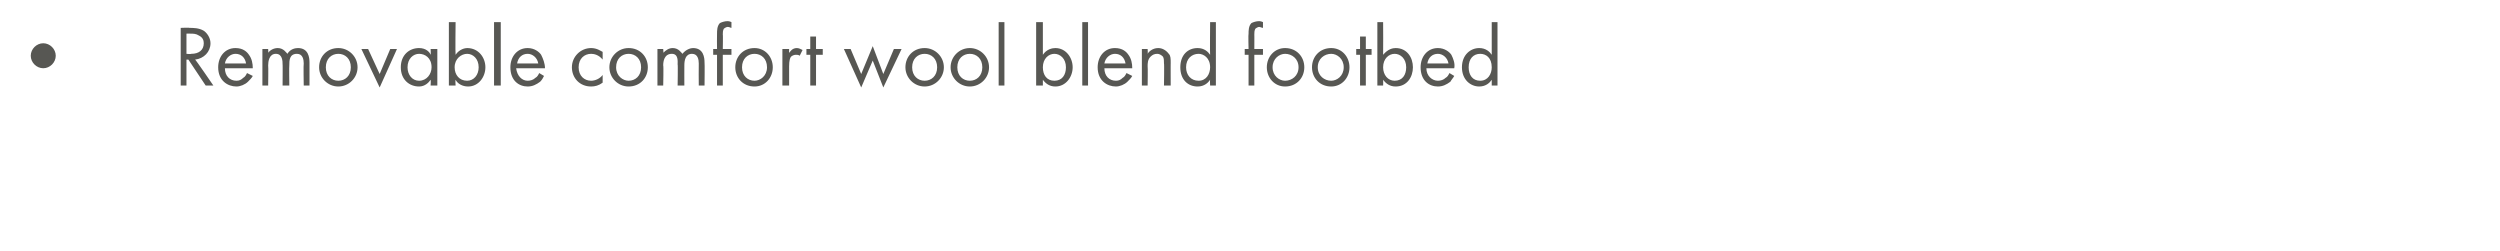 <?xml version="1.0" standalone="no"?><!DOCTYPE svg PUBLIC "-//W3C//DTD SVG 1.1//EN" "http://www.w3.org/Graphics/SVG/1.1/DTD/svg11.dtd"><svg xmlns="http://www.w3.org/2000/svg" version="1.1" width="260.1px" height="26.1px" viewBox="0 -2 260.1 26.1" style="top:-2px">  <desc>Removable comfort wool blend footbed</desc>  <defs/>  <g id="Polygon356099">    <path d="M 4.5 2.5 C 5.2 2.5 5.8 3.1 5.8 3.8 C 5.8 4.5 5.2 5.1 4.5 5.1 C 3.8 5.1 3.2 4.5 3.2 3.8 C 3.2 3.1 3.8 2.5 4.5 2.5 Z M 19.7 0.9 C 20.1 0.9 20.7 0.9 21.2 1.2 C 21.5 1.4 21.9 1.9 21.9 2.5 C 21.9 3.4 21.2 4.1 20.3 4.2 C 20.34 4.18 22.2 6.9 22.2 6.9 L 21.4 6.9 L 19.6 4.2 L 19.4 4.2 L 19.4 6.9 L 18.8 6.9 L 18.8 0.9 C 18.8 0.9 19.74 0.86 19.7 0.9 Z M 19.4 3.6 C 19.4 3.6 19.86 3.65 19.9 3.6 C 20.7 3.6 21.2 3.2 21.2 2.5 C 21.2 2.2 21.1 1.9 20.7 1.7 C 20.4 1.5 20.1 1.5 19.8 1.5 C 19.84 1.49 19.4 1.5 19.4 1.5 L 19.4 3.6 Z M 26.3 5.9 C 26.2 6.1 26 6.3 25.8 6.5 C 25.5 6.8 25 7 24.6 7 C 23.7 7 22.7 6.4 22.7 5 C 22.7 3.9 23.4 3 24.5 3 C 25.3 3 25.7 3.4 25.9 3.7 C 26.2 4.1 26.3 4.6 26.3 5.1 C 26.3 5.1 23.4 5.1 23.4 5.1 C 23.4 5.9 23.9 6.4 24.6 6.4 C 24.9 6.4 25.1 6.3 25.3 6.1 C 25.5 6 25.6 5.8 25.7 5.6 C 25.7 5.6 26.3 5.9 26.3 5.9 Z M 25.6 4.6 C 25.5 4 25.1 3.6 24.5 3.6 C 24 3.6 23.5 4 23.4 4.6 C 23.4 4.6 25.6 4.6 25.6 4.6 Z M 27.3 3.1 L 27.9 3.1 C 27.9 3.1 27.93 3.53 27.9 3.5 C 28.1 3.2 28.5 3 28.9 3 C 29.5 3 29.8 3.5 29.9 3.6 C 30.2 3.1 30.7 3 31 3 C 32.1 3 32.2 4 32.2 4.5 C 32.21 4.5 32.2 6.9 32.2 6.9 L 31.6 6.9 C 31.6 6.9 31.56 4.6 31.6 4.6 C 31.6 4.2 31.5 3.6 30.9 3.6 C 30.1 3.6 30.1 4.3 30.1 4.8 C 30.07 4.79 30.1 6.9 30.1 6.9 L 29.4 6.9 C 29.4 6.9 29.42 4.65 29.4 4.7 C 29.4 4.4 29.4 3.6 28.7 3.6 C 28 3.6 27.9 4.4 27.9 4.8 C 27.93 4.83 27.9 6.9 27.9 6.9 L 27.3 6.9 L 27.3 3.1 Z M 33.2 5 C 33.2 3.9 34 3 35.2 3 C 36.3 3 37.2 3.9 37.2 5 C 37.2 6.1 36.3 7 35.2 7 C 34.1 7 33.2 6.1 33.2 5 Z M 33.9 5 C 33.9 5.9 34.5 6.4 35.2 6.4 C 35.9 6.4 36.5 5.9 36.5 5 C 36.5 4.1 35.9 3.6 35.2 3.6 C 34.5 3.6 33.9 4.1 33.9 5 Z M 38.3 3.1 L 39.5 5.7 L 40.6 3.1 L 41.3 3.1 L 39.5 7.1 L 37.6 3.1 L 38.3 3.1 Z M 44.8 3.1 L 45.5 3.1 L 45.5 6.9 L 44.8 6.9 C 44.8 6.9 44.84 6.35 44.8 6.3 C 44.6 6.6 44.2 7 43.6 7 C 42.6 7 41.7 6.3 41.7 5 C 41.7 3.7 42.6 3 43.6 3 C 44.3 3 44.7 3.4 44.8 3.7 C 44.84 3.66 44.8 3.1 44.8 3.1 Z M 42.4 5 C 42.4 5.8 42.9 6.4 43.6 6.4 C 44.4 6.4 44.9 5.7 44.9 5 C 44.9 4 44.2 3.6 43.6 3.6 C 43 3.6 42.4 4.1 42.4 5 Z M 47.4 6.9 L 46.7 6.9 L 46.7 0.3 L 47.4 0.3 C 47.4 0.3 47.36 3.65 47.4 3.7 C 47.8 3.1 48.4 3 48.6 3 C 49.8 3 50.5 4 50.5 5 C 50.5 6 49.8 7 48.7 7 C 48.1 7 47.6 6.7 47.4 6.3 C 47.36 6.35 47.4 6.9 47.4 6.9 Z M 49.8 5 C 49.8 4.1 49.2 3.6 48.6 3.6 C 48 3.6 47.3 4.1 47.3 5 C 47.3 5.8 47.8 6.4 48.6 6.4 C 49.3 6.4 49.8 5.8 49.8 5 Z M 52.1 0.3 L 52.1 6.9 L 51.4 6.9 L 51.4 0.3 L 52.1 0.3 Z M 56.6 5.9 C 56.5 6.1 56.4 6.3 56.2 6.5 C 55.8 6.8 55.4 7 54.9 7 C 54 7 53.1 6.4 53.1 5 C 53.1 3.9 53.8 3 54.9 3 C 55.6 3 56.1 3.4 56.3 3.7 C 56.5 4.1 56.7 4.6 56.7 5.1 C 56.7 5.1 53.7 5.1 53.7 5.1 C 53.8 5.9 54.3 6.4 54.9 6.4 C 55.2 6.4 55.5 6.3 55.7 6.1 C 55.9 6 56 5.8 56.1 5.6 C 56.1 5.6 56.6 5.9 56.6 5.9 Z M 56 4.6 C 55.9 4 55.4 3.6 54.9 3.6 C 54.3 3.6 53.9 4 53.8 4.6 C 53.8 4.6 56 4.6 56 4.6 Z M 62.7 4.2 C 62.3 3.7 61.8 3.6 61.5 3.6 C 60.8 3.6 60.2 4.1 60.2 5 C 60.2 5.9 60.8 6.4 61.5 6.4 C 61.9 6.4 62.4 6.2 62.7 5.8 C 62.7 5.8 62.7 6.6 62.7 6.6 C 62.3 6.9 61.9 7 61.5 7 C 60.3 7 59.5 6.1 59.5 5 C 59.5 3.9 60.4 3 61.5 3 C 62.1 3 62.5 3.3 62.7 3.4 C 62.7 3.4 62.7 4.2 62.7 4.2 Z M 63.4 5 C 63.4 3.9 64.3 3 65.4 3 C 66.6 3 67.4 3.9 67.4 5 C 67.4 6.1 66.6 7 65.4 7 C 64.3 7 63.4 6.1 63.4 5 Z M 64.1 5 C 64.1 5.9 64.8 6.4 65.4 6.4 C 66.1 6.4 66.7 5.9 66.7 5 C 66.7 4.1 66.1 3.6 65.4 3.6 C 64.7 3.6 64.1 4.1 64.1 5 Z M 68.4 3.1 L 69 3.1 C 69 3.1 69.05 3.53 69 3.5 C 69.3 3.2 69.6 3 70 3 C 70.6 3 70.9 3.5 71 3.6 C 71.4 3.1 71.9 3 72.1 3 C 73.2 3 73.3 4 73.3 4.5 C 73.33 4.5 73.3 6.9 73.3 6.9 L 72.7 6.9 C 72.7 6.9 72.68 4.6 72.7 4.6 C 72.7 4.2 72.6 3.6 72 3.6 C 71.3 3.6 71.2 4.3 71.2 4.8 C 71.19 4.79 71.2 6.9 71.2 6.9 L 70.5 6.9 C 70.5 6.9 70.54 4.65 70.5 4.7 C 70.5 4.4 70.6 3.6 69.9 3.6 C 69.1 3.6 69 4.4 69 4.8 C 69.05 4.83 69 6.9 69 6.9 L 68.4 6.9 L 68.4 3.1 Z M 75.2 3.7 L 75.2 6.9 L 74.6 6.9 L 74.6 3.7 L 74.2 3.7 L 74.2 3.1 L 74.6 3.1 C 74.6 3.1 74.58 1.5 74.6 1.5 C 74.6 1.2 74.6 0.7 74.9 0.4 C 75.1 0.3 75.4 0.2 75.7 0.2 C 75.9 0.2 76.1 0.3 76.1 0.3 C 76.1 0.3 76.1 0.9 76.1 0.9 C 76 0.9 75.9 0.8 75.7 0.8 C 75.6 0.8 75.4 0.9 75.3 1 C 75.2 1.2 75.2 1.4 75.2 1.6 C 75.23 1.57 75.2 3.1 75.2 3.1 L 76.1 3.1 L 76.1 3.7 L 75.2 3.7 Z M 76.5 5 C 76.5 3.9 77.3 3 78.5 3 C 79.6 3 80.4 3.9 80.4 5 C 80.4 6.1 79.6 7 78.5 7 C 77.3 7 76.5 6.1 76.5 5 Z M 77.2 5 C 77.2 5.9 77.8 6.4 78.5 6.4 C 79.1 6.4 79.8 5.9 79.8 5 C 79.8 4.1 79.2 3.6 78.5 3.6 C 77.8 3.6 77.2 4.1 77.2 5 Z M 81.4 3.1 L 82.1 3.1 C 82.1 3.1 82.09 3.54 82.1 3.5 C 82.2 3.4 82.4 3 82.9 3 C 83.1 3 83.3 3.1 83.5 3.2 C 83.5 3.2 83.2 3.8 83.2 3.8 C 83.1 3.7 82.9 3.7 82.8 3.7 C 82.6 3.7 82.4 3.8 82.3 3.9 C 82.2 4 82.1 4.3 82.1 4.9 C 82.09 4.9 82.1 6.9 82.1 6.9 L 81.4 6.9 L 81.4 3.1 Z M 84.9 3.7 L 84.9 6.9 L 84.3 6.9 L 84.3 3.7 L 83.9 3.7 L 83.9 3.1 L 84.3 3.1 L 84.3 1.8 L 84.9 1.8 L 84.9 3.1 L 85.6 3.1 L 85.6 3.7 L 84.9 3.7 Z M 88.5 3.1 L 89.6 5.7 L 90.8 2.8 L 91.9 5.7 L 93 3.1 L 93.8 3.1 L 91.9 7.1 L 90.8 4.3 L 89.6 7.1 L 87.8 3.1 L 88.5 3.1 Z M 94.2 5 C 94.2 3.9 95 3 96.2 3 C 97.3 3 98.2 3.9 98.2 5 C 98.2 6.1 97.3 7 96.2 7 C 95.1 7 94.2 6.1 94.2 5 Z M 94.9 5 C 94.9 5.9 95.5 6.4 96.2 6.4 C 96.9 6.4 97.5 5.9 97.5 5 C 97.5 4.1 96.9 3.6 96.2 3.6 C 95.5 3.6 94.9 4.1 94.9 5 Z M 98.9 5 C 98.9 3.9 99.8 3 100.9 3 C 102 3 102.9 3.9 102.9 5 C 102.9 6.1 102 7 100.9 7 C 99.8 7 98.9 6.1 98.9 5 Z M 99.6 5 C 99.6 5.9 100.2 6.4 100.9 6.4 C 101.6 6.4 102.2 5.9 102.2 5 C 102.2 4.1 101.6 3.6 100.9 3.6 C 100.2 3.6 99.6 4.1 99.6 5 Z M 104.5 0.3 L 104.5 6.9 L 103.9 6.9 L 103.9 0.3 L 104.5 0.3 Z M 108.5 6.9 L 107.8 6.9 L 107.8 0.3 L 108.5 0.3 C 108.5 0.3 108.49 3.65 108.5 3.7 C 108.9 3.1 109.5 3 109.8 3 C 110.9 3 111.6 4 111.6 5 C 111.6 6 110.9 7 109.8 7 C 109.2 7 108.8 6.7 108.5 6.3 C 108.49 6.35 108.5 6.9 108.5 6.9 Z M 110.9 5 C 110.9 4.1 110.3 3.6 109.7 3.6 C 109.1 3.6 108.5 4.1 108.5 5 C 108.5 5.8 108.9 6.4 109.7 6.4 C 110.5 6.4 110.9 5.8 110.9 5 Z M 113.2 0.3 L 113.2 6.9 L 112.6 6.9 L 112.6 0.3 L 113.2 0.3 Z M 117.8 5.9 C 117.7 6.1 117.5 6.3 117.3 6.5 C 117 6.8 116.5 7 116.1 7 C 115.2 7 114.2 6.4 114.2 5 C 114.2 3.9 114.9 3 116 3 C 116.8 3 117.2 3.4 117.4 3.7 C 117.7 4.1 117.8 4.6 117.8 5.1 C 117.8 5.1 114.9 5.1 114.9 5.1 C 114.9 5.9 115.4 6.4 116.1 6.4 C 116.4 6.4 116.6 6.3 116.8 6.1 C 117 6 117.1 5.8 117.2 5.6 C 117.2 5.6 117.8 5.9 117.8 5.9 Z M 117.1 4.6 C 117 4 116.6 3.6 116 3.6 C 115.5 3.6 115 4 114.9 4.6 C 114.9 4.6 117.1 4.6 117.1 4.6 Z M 118.8 3.1 L 119.4 3.1 C 119.4 3.1 119.43 3.56 119.4 3.6 C 119.5 3.4 119.9 3 120.5 3 C 120.9 3 121.3 3.2 121.6 3.6 C 121.8 3.8 121.8 4.1 121.8 4.6 C 121.79 4.55 121.8 6.9 121.8 6.9 L 121.1 6.9 C 121.1 6.9 121.14 4.57 121.1 4.6 C 121.1 4.3 121.1 4.1 121 3.9 C 120.8 3.7 120.6 3.6 120.4 3.6 C 120.1 3.6 119.9 3.7 119.7 3.9 C 119.4 4.2 119.4 4.6 119.4 4.9 C 119.43 4.91 119.4 6.9 119.4 6.9 L 118.8 6.9 L 118.8 3.1 Z M 125.9 0.3 L 126.5 0.3 L 126.5 6.9 L 125.9 6.9 C 125.9 6.9 125.87 6.35 125.9 6.3 C 125.7 6.6 125.3 7 124.6 7 C 123.6 7 122.8 6.3 122.8 5 C 122.8 3.7 123.6 3 124.6 3 C 125.3 3 125.7 3.4 125.9 3.7 C 125.87 3.66 125.9 0.3 125.9 0.3 Z M 123.4 5 C 123.4 5.8 123.9 6.4 124.7 6.4 C 125.5 6.4 125.9 5.7 125.9 5 C 125.9 4 125.2 3.6 124.7 3.6 C 124 3.6 123.4 4.1 123.4 5 Z M 130.5 3.7 L 130.5 6.9 L 129.9 6.9 L 129.9 3.7 L 129.5 3.7 L 129.5 3.1 L 129.9 3.1 C 129.9 3.1 129.86 1.5 129.9 1.5 C 129.9 1.2 129.9 0.7 130.2 0.4 C 130.4 0.3 130.7 0.2 131 0.2 C 131.2 0.2 131.4 0.3 131.4 0.3 C 131.4 0.3 131.4 0.9 131.4 0.9 C 131.3 0.9 131.1 0.8 131 0.8 C 130.9 0.8 130.7 0.9 130.6 1 C 130.5 1.2 130.5 1.4 130.5 1.6 C 130.51 1.57 130.5 3.1 130.5 3.1 L 131.4 3.1 L 131.4 3.7 L 130.5 3.7 Z M 131.8 5 C 131.8 3.9 132.6 3 133.7 3 C 134.9 3 135.7 3.9 135.7 5 C 135.7 6.1 134.9 7 133.7 7 C 132.6 7 131.8 6.1 131.8 5 Z M 132.4 5 C 132.4 5.9 133.1 6.4 133.7 6.4 C 134.4 6.4 135.1 5.9 135.1 5 C 135.1 4.1 134.4 3.6 133.7 3.6 C 133.1 3.6 132.4 4.1 132.4 5 Z M 136.5 5 C 136.5 3.9 137.3 3 138.5 3 C 139.6 3 140.4 3.9 140.4 5 C 140.4 6.1 139.6 7 138.5 7 C 137.3 7 136.5 6.1 136.5 5 Z M 137.1 5 C 137.1 5.9 137.8 6.4 138.5 6.4 C 139.1 6.4 139.8 5.9 139.8 5 C 139.8 4.1 139.1 3.6 138.5 3.6 C 137.8 3.6 137.1 4.1 137.1 5 Z M 142.1 3.7 L 142.1 6.9 L 141.5 6.9 L 141.5 3.7 L 141.1 3.7 L 141.1 3.1 L 141.5 3.1 L 141.5 1.8 L 142.1 1.8 L 142.1 3.1 L 142.7 3.1 L 142.7 3.7 L 142.1 3.7 Z M 143.9 6.9 L 143.3 6.9 L 143.3 0.3 L 143.9 0.3 C 143.9 0.3 143.92 3.65 143.9 3.7 C 144.4 3.1 144.9 3 145.2 3 C 146.4 3 147 4 147 5 C 147 6 146.4 7 145.2 7 C 144.6 7 144.2 6.7 143.9 6.3 C 143.92 6.35 143.9 6.9 143.9 6.9 Z M 146.3 5 C 146.3 4.1 145.7 3.6 145.1 3.6 C 144.5 3.6 143.9 4.1 143.9 5 C 143.9 5.8 144.4 6.4 145.1 6.4 C 145.9 6.4 146.3 5.8 146.3 5 Z M 151.3 5.9 C 151.2 6.1 151 6.3 150.9 6.5 C 150.5 6.8 150.1 7 149.6 7 C 148.7 7 147.8 6.4 147.8 5 C 147.8 3.9 148.5 3 149.6 3 C 150.3 3 150.8 3.4 151 3.7 C 151.2 4.1 151.4 4.6 151.3 5.1 C 151.3 5.1 148.4 5.1 148.4 5.1 C 148.4 5.9 149 6.4 149.6 6.4 C 149.9 6.4 150.2 6.3 150.4 6.1 C 150.6 6 150.7 5.8 150.8 5.6 C 150.8 5.6 151.3 5.9 151.3 5.9 Z M 150.7 4.6 C 150.6 4 150.1 3.6 149.6 3.6 C 149 3.6 148.6 4 148.5 4.6 C 148.5 4.6 150.7 4.6 150.7 4.6 Z M 155.2 0.3 L 155.8 0.3 L 155.8 6.9 L 155.2 6.9 C 155.2 6.9 155.19 6.35 155.2 6.3 C 155 6.6 154.6 7 153.9 7 C 153 7 152.1 6.3 152.1 5 C 152.1 3.7 153 3 153.9 3 C 154.6 3 155 3.4 155.2 3.7 C 155.19 3.66 155.2 0.3 155.2 0.3 Z M 152.8 5 C 152.8 5.8 153.2 6.4 154 6.4 C 154.8 6.4 155.2 5.7 155.2 5 C 155.2 4 154.6 3.6 154 3.6 C 153.3 3.6 152.8 4.1 152.8 5 Z " stroke="none" fill="#575753"/>  </g></svg>